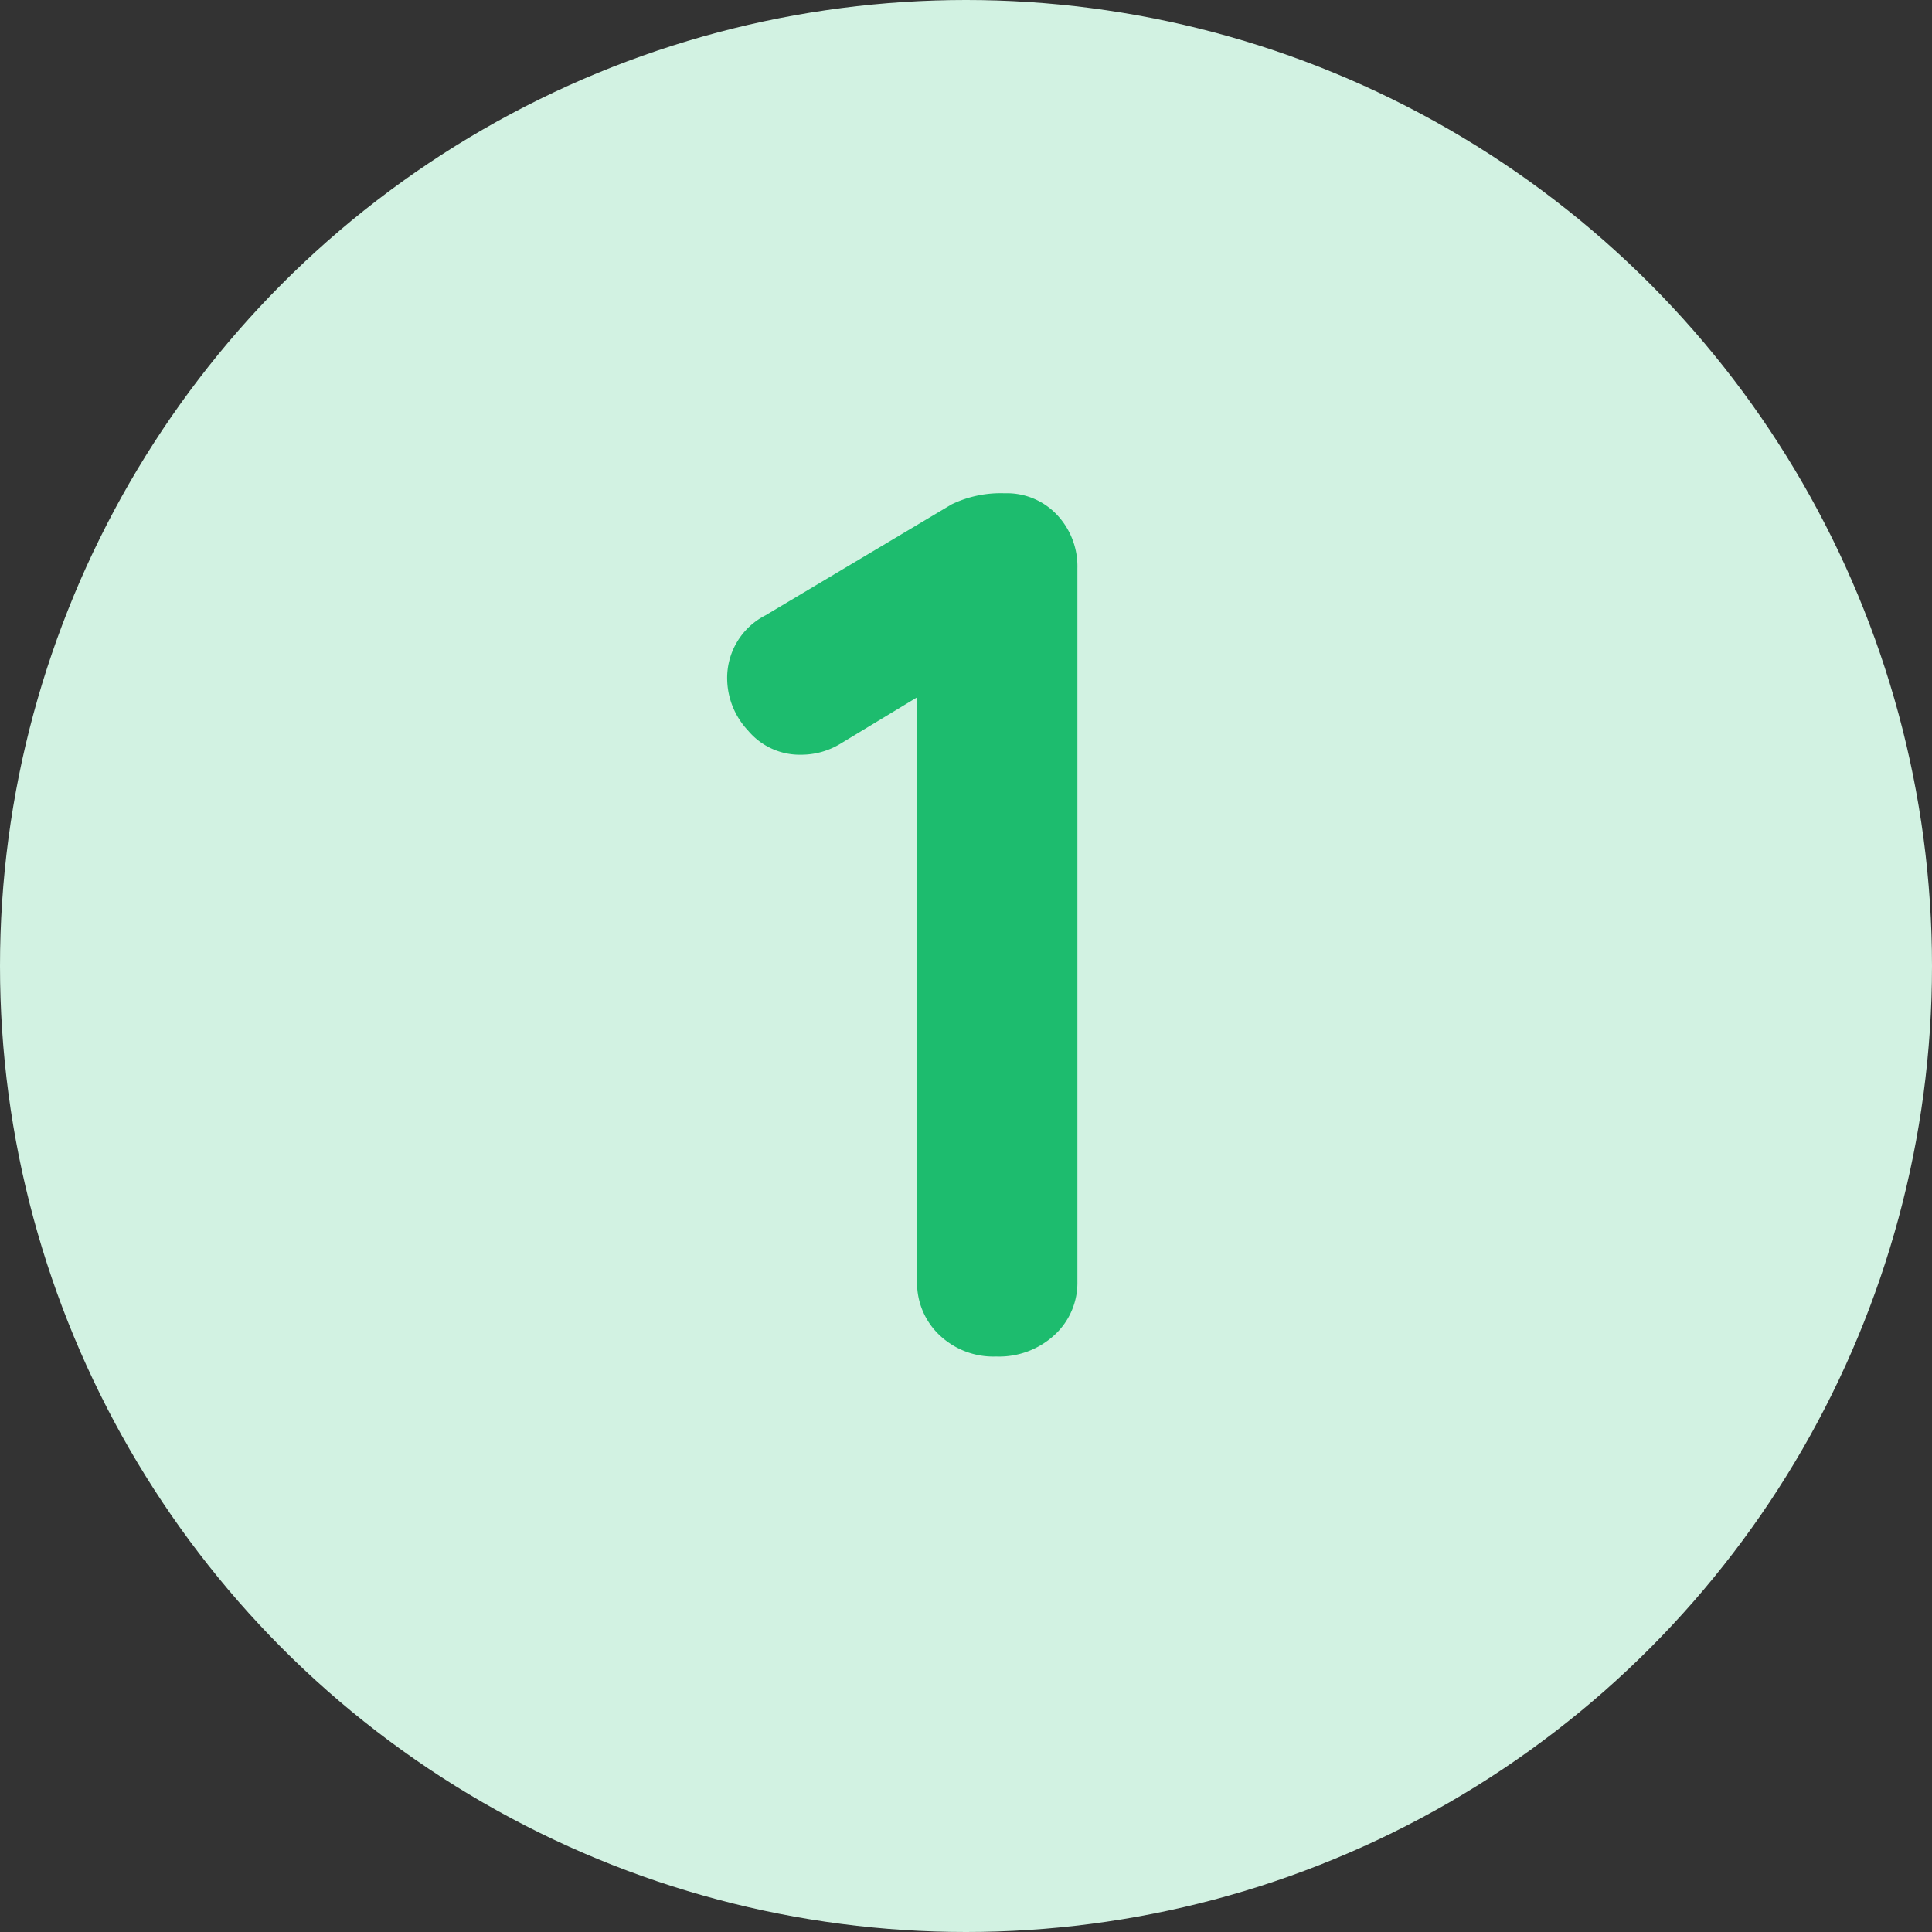 <svg xmlns="http://www.w3.org/2000/svg" width="47" height="47" viewBox="0 0 47 47">
  <rect x="0" y="0" width="47" height="47" fill="#333333" stroke="none"/>
  <g id="Group_927" data-name="Group 927" transform="translate(-305 -2212)">
    <circle id="Ellipse_95" data-name="Ellipse 95" cx="23.5" cy="23.5" r="23.5" transform="translate(305 2212)" fill="#d2f2e2"/>
    <path id="Path_212" data-name="Path 212" d="M1.23,0A1.9,1.9,0,0,1-.15-.525,1.746,1.746,0,0,1-.69-1.83V-16.95l.42.66-2.28,1.38a1.835,1.835,0,0,1-.96.27,1.638,1.638,0,0,1-1.29-.585,1.868,1.868,0,0,1-.51-1.245,1.709,1.709,0,0,1,.93-1.56l4.53-2.7A2.741,2.741,0,0,1,1.44-21a1.674,1.674,0,0,1,1.275.525A1.829,1.829,0,0,1,3.21-19.17V-1.83A1.723,1.723,0,0,1,2.655-.525,1.99,1.99,0,0,1,1.23,0Z" transform="translate(328 2245)" fill="#1dbc6e"/>
  </g>
</svg>
